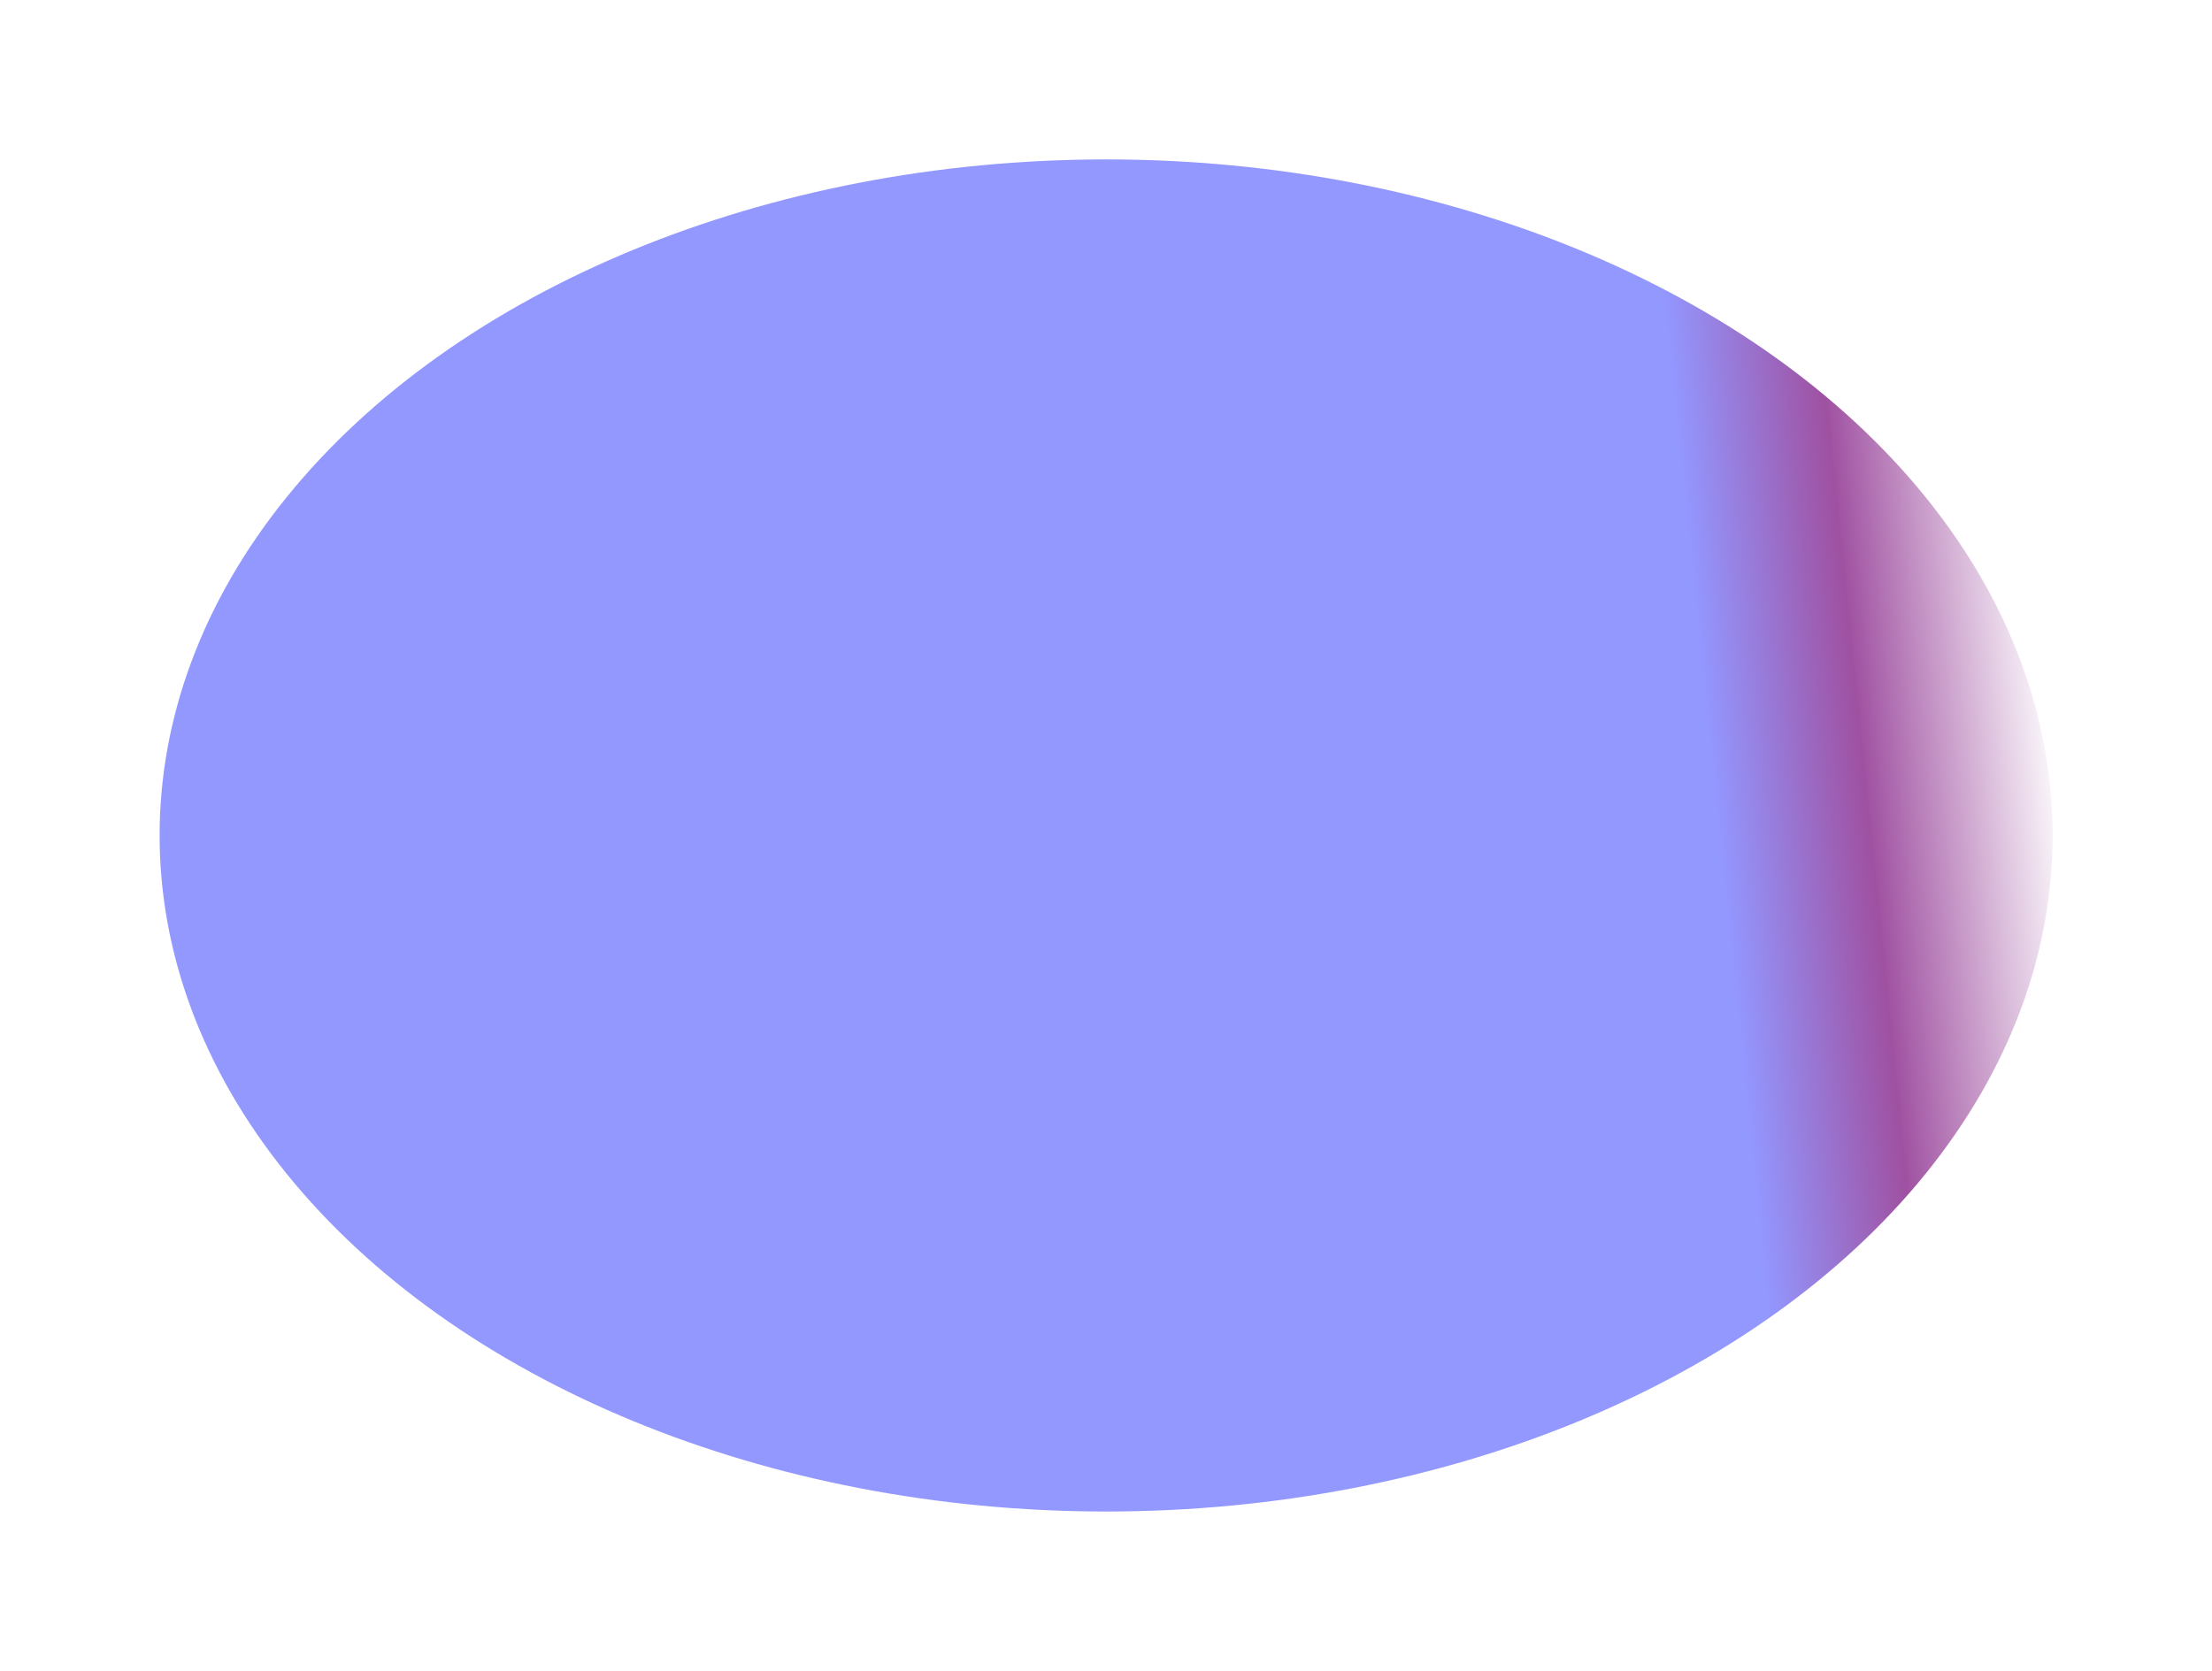 <svg width="3474" height="2625" viewBox="0 0 3474 2625" fill="none" xmlns="http://www.w3.org/2000/svg">
<g filter="url(#filter0_f_1146_1395)">
<ellipse cx="1737.18" cy="1312.42" rx="1062" ry="1486.5" transform="rotate(90 1737.18 1312.42)" fill="url(#paint0_linear_1146_1395)" fill-opacity="0.97"/>
</g>
<defs>
<filter id="filter0_f_1146_1395" x="0.68" y="0.42" width="3473" height="2624" filterUnits="userSpaceOnUse" colorInterpolationFilters="sRGB">
<feFlood flood-opacity="0" result="BackgroundImageFix"/>
<feBlend mode="normal" in="SourceGraphic" in2="BackgroundImageFix" result="shape"/>
<feGaussianBlur stdDeviation="125" result="effect1_foregroundBlur_1146_1395"/>
</filter>
<linearGradient id="paint0_linear_1146_1395" x1="1780.63" y1="-204.711" x2="1878.53" y2="748.381" gradientUnits="userSpaceOnUse">
<stop stop-color="#9C4B9E" stop-opacity="0"/>
<stop offset="0.326" stop-color="#9C4B9E"/>
<stop offset="0.572" stop-color="#8F94FF"/>
</linearGradient>
</defs>
</svg>

